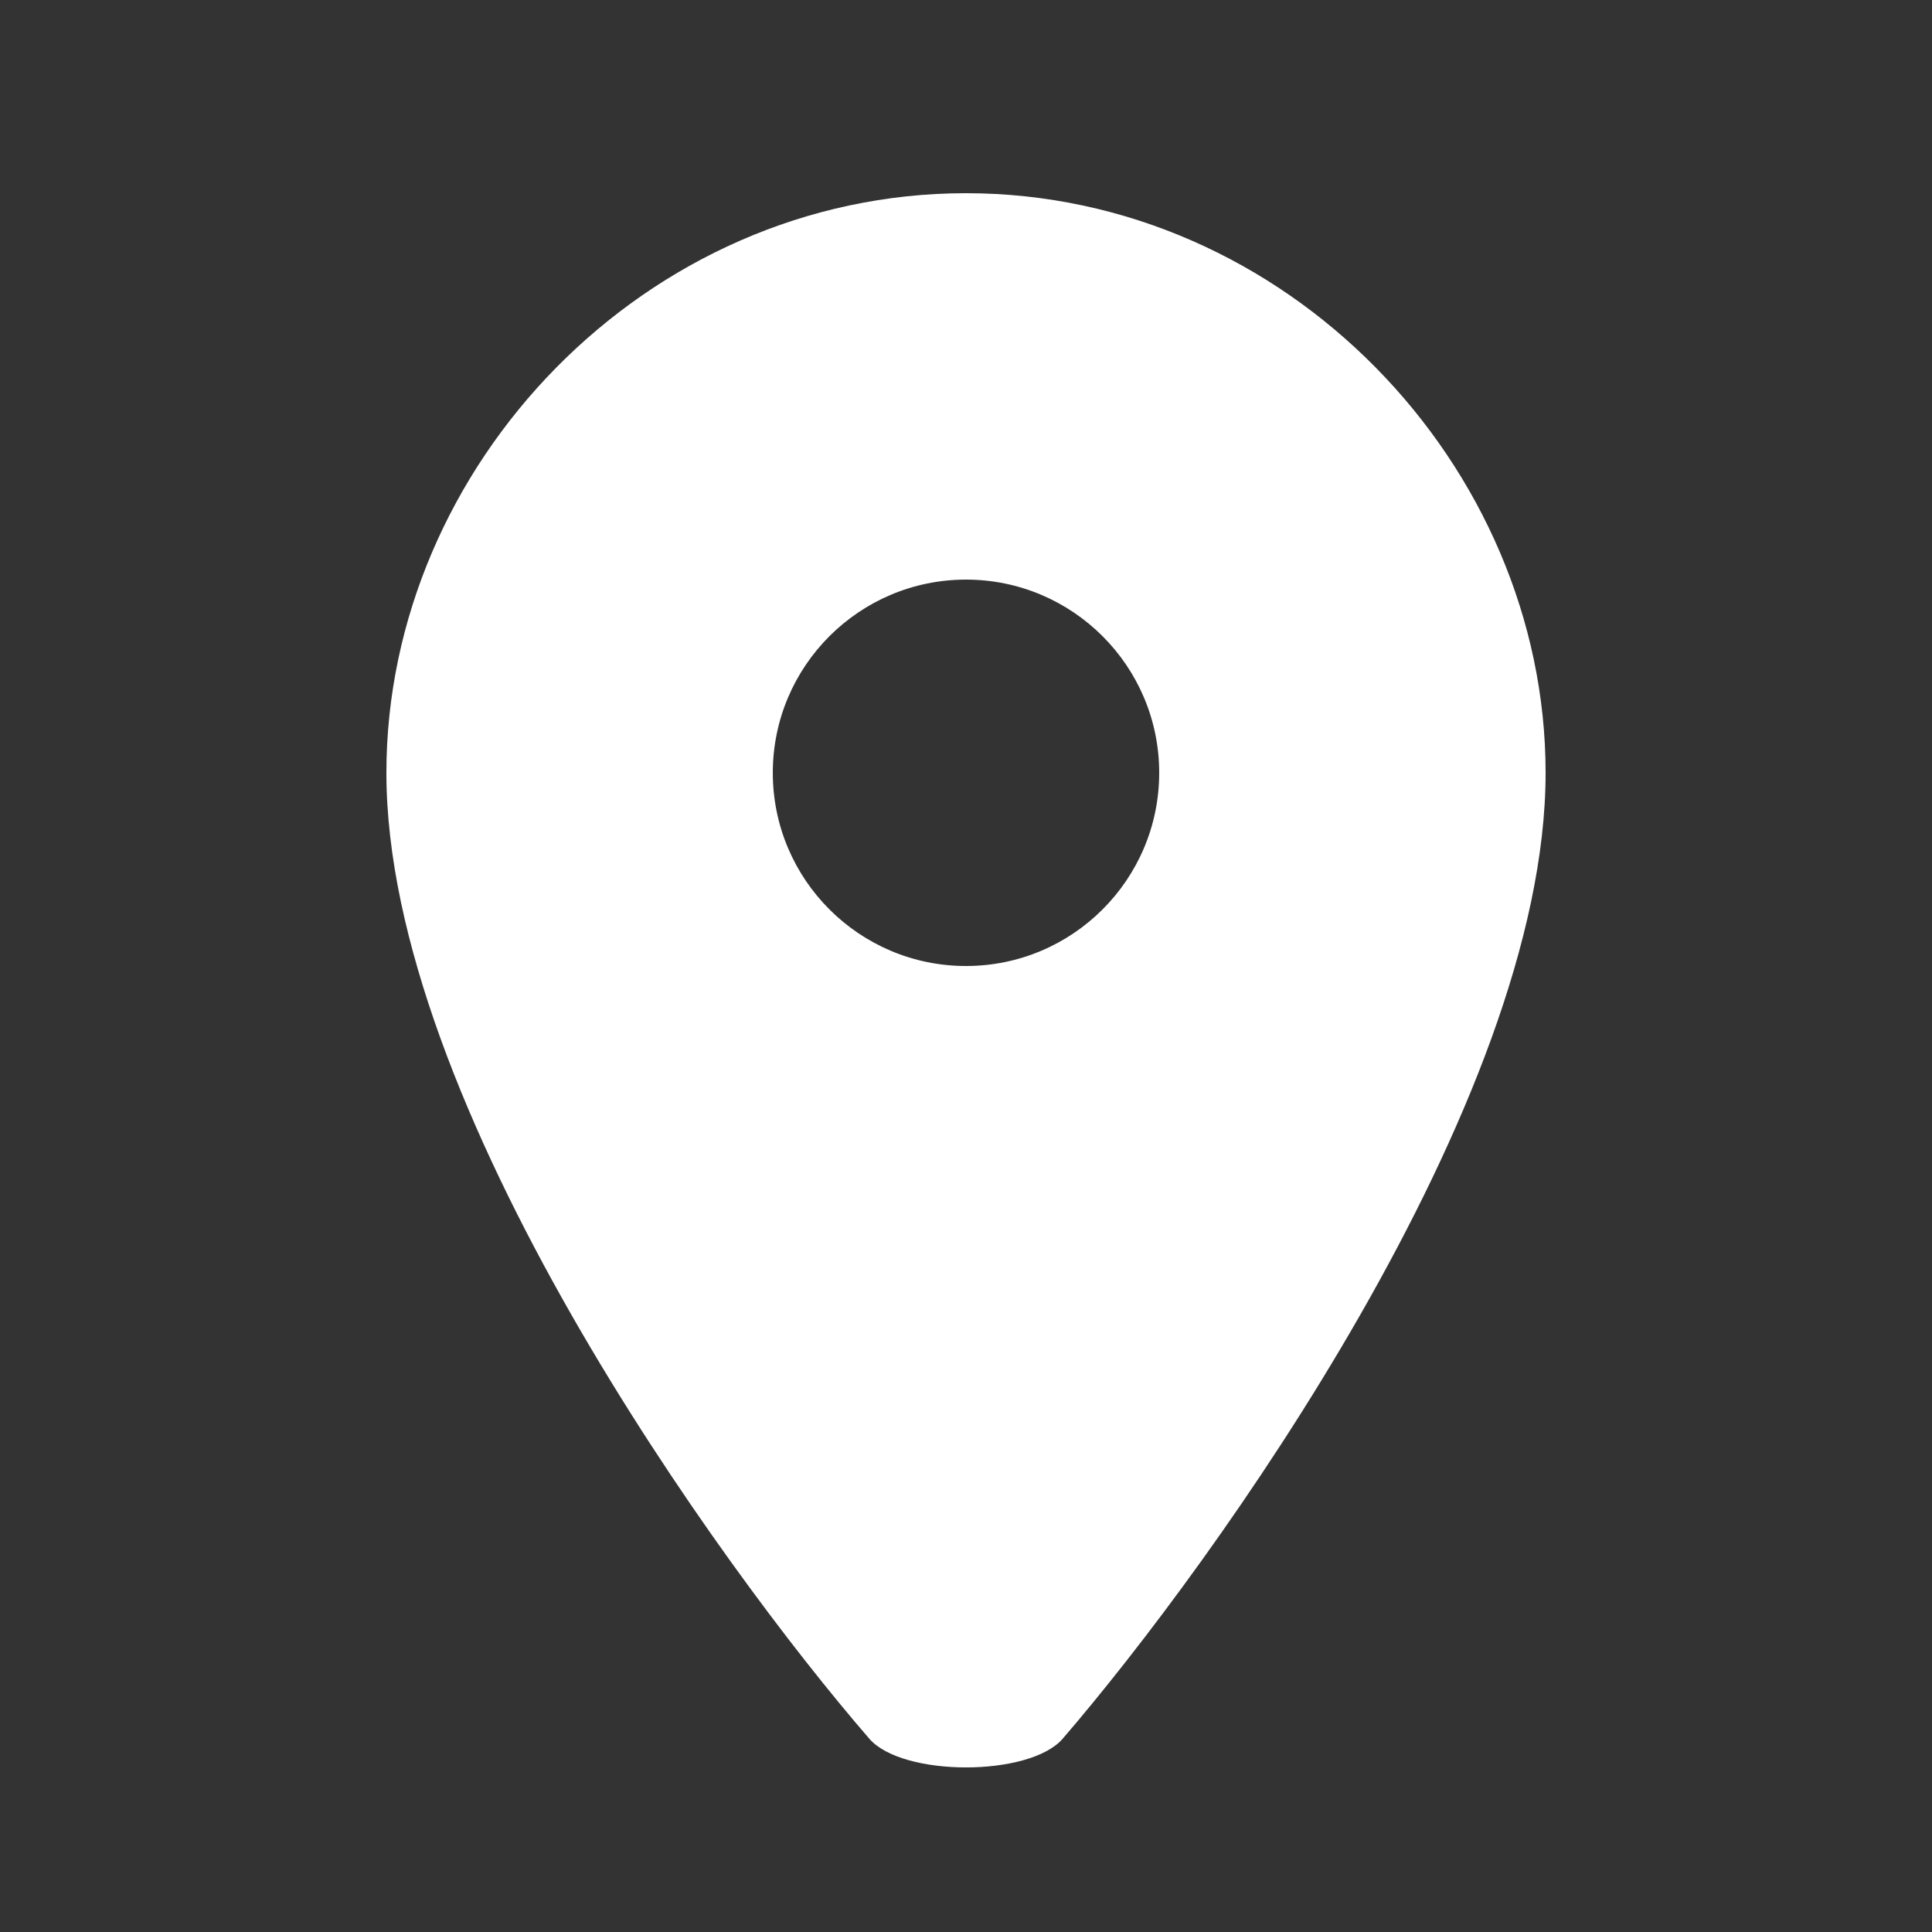 <svg width="20" height="20" viewBox="0 0 20 20" fill="none" xmlns="http://www.w3.org/2000/svg">
<rect x="0" y="0" width="20" height="20" fill="#333333" stroke="none"/>
<path fill-rule="evenodd" clip-rule="evenodd" d="M4 8C4 4.82 6.683 2 10 2C13.317 2 16 4.82 16 8C16 11.427 12.551 16.2 11 18C10.657 18.395 9.343 18.395 9 18C7.44 16.2 4 11.427 4 8ZM8 8C8 9.104 8.896 10 10 10C11.104 10 12 9.104 12 8C12 6.896 11.104 6 10 6C8.896 6 8 6.896 8 8Z" fill="white"/>
</svg>
